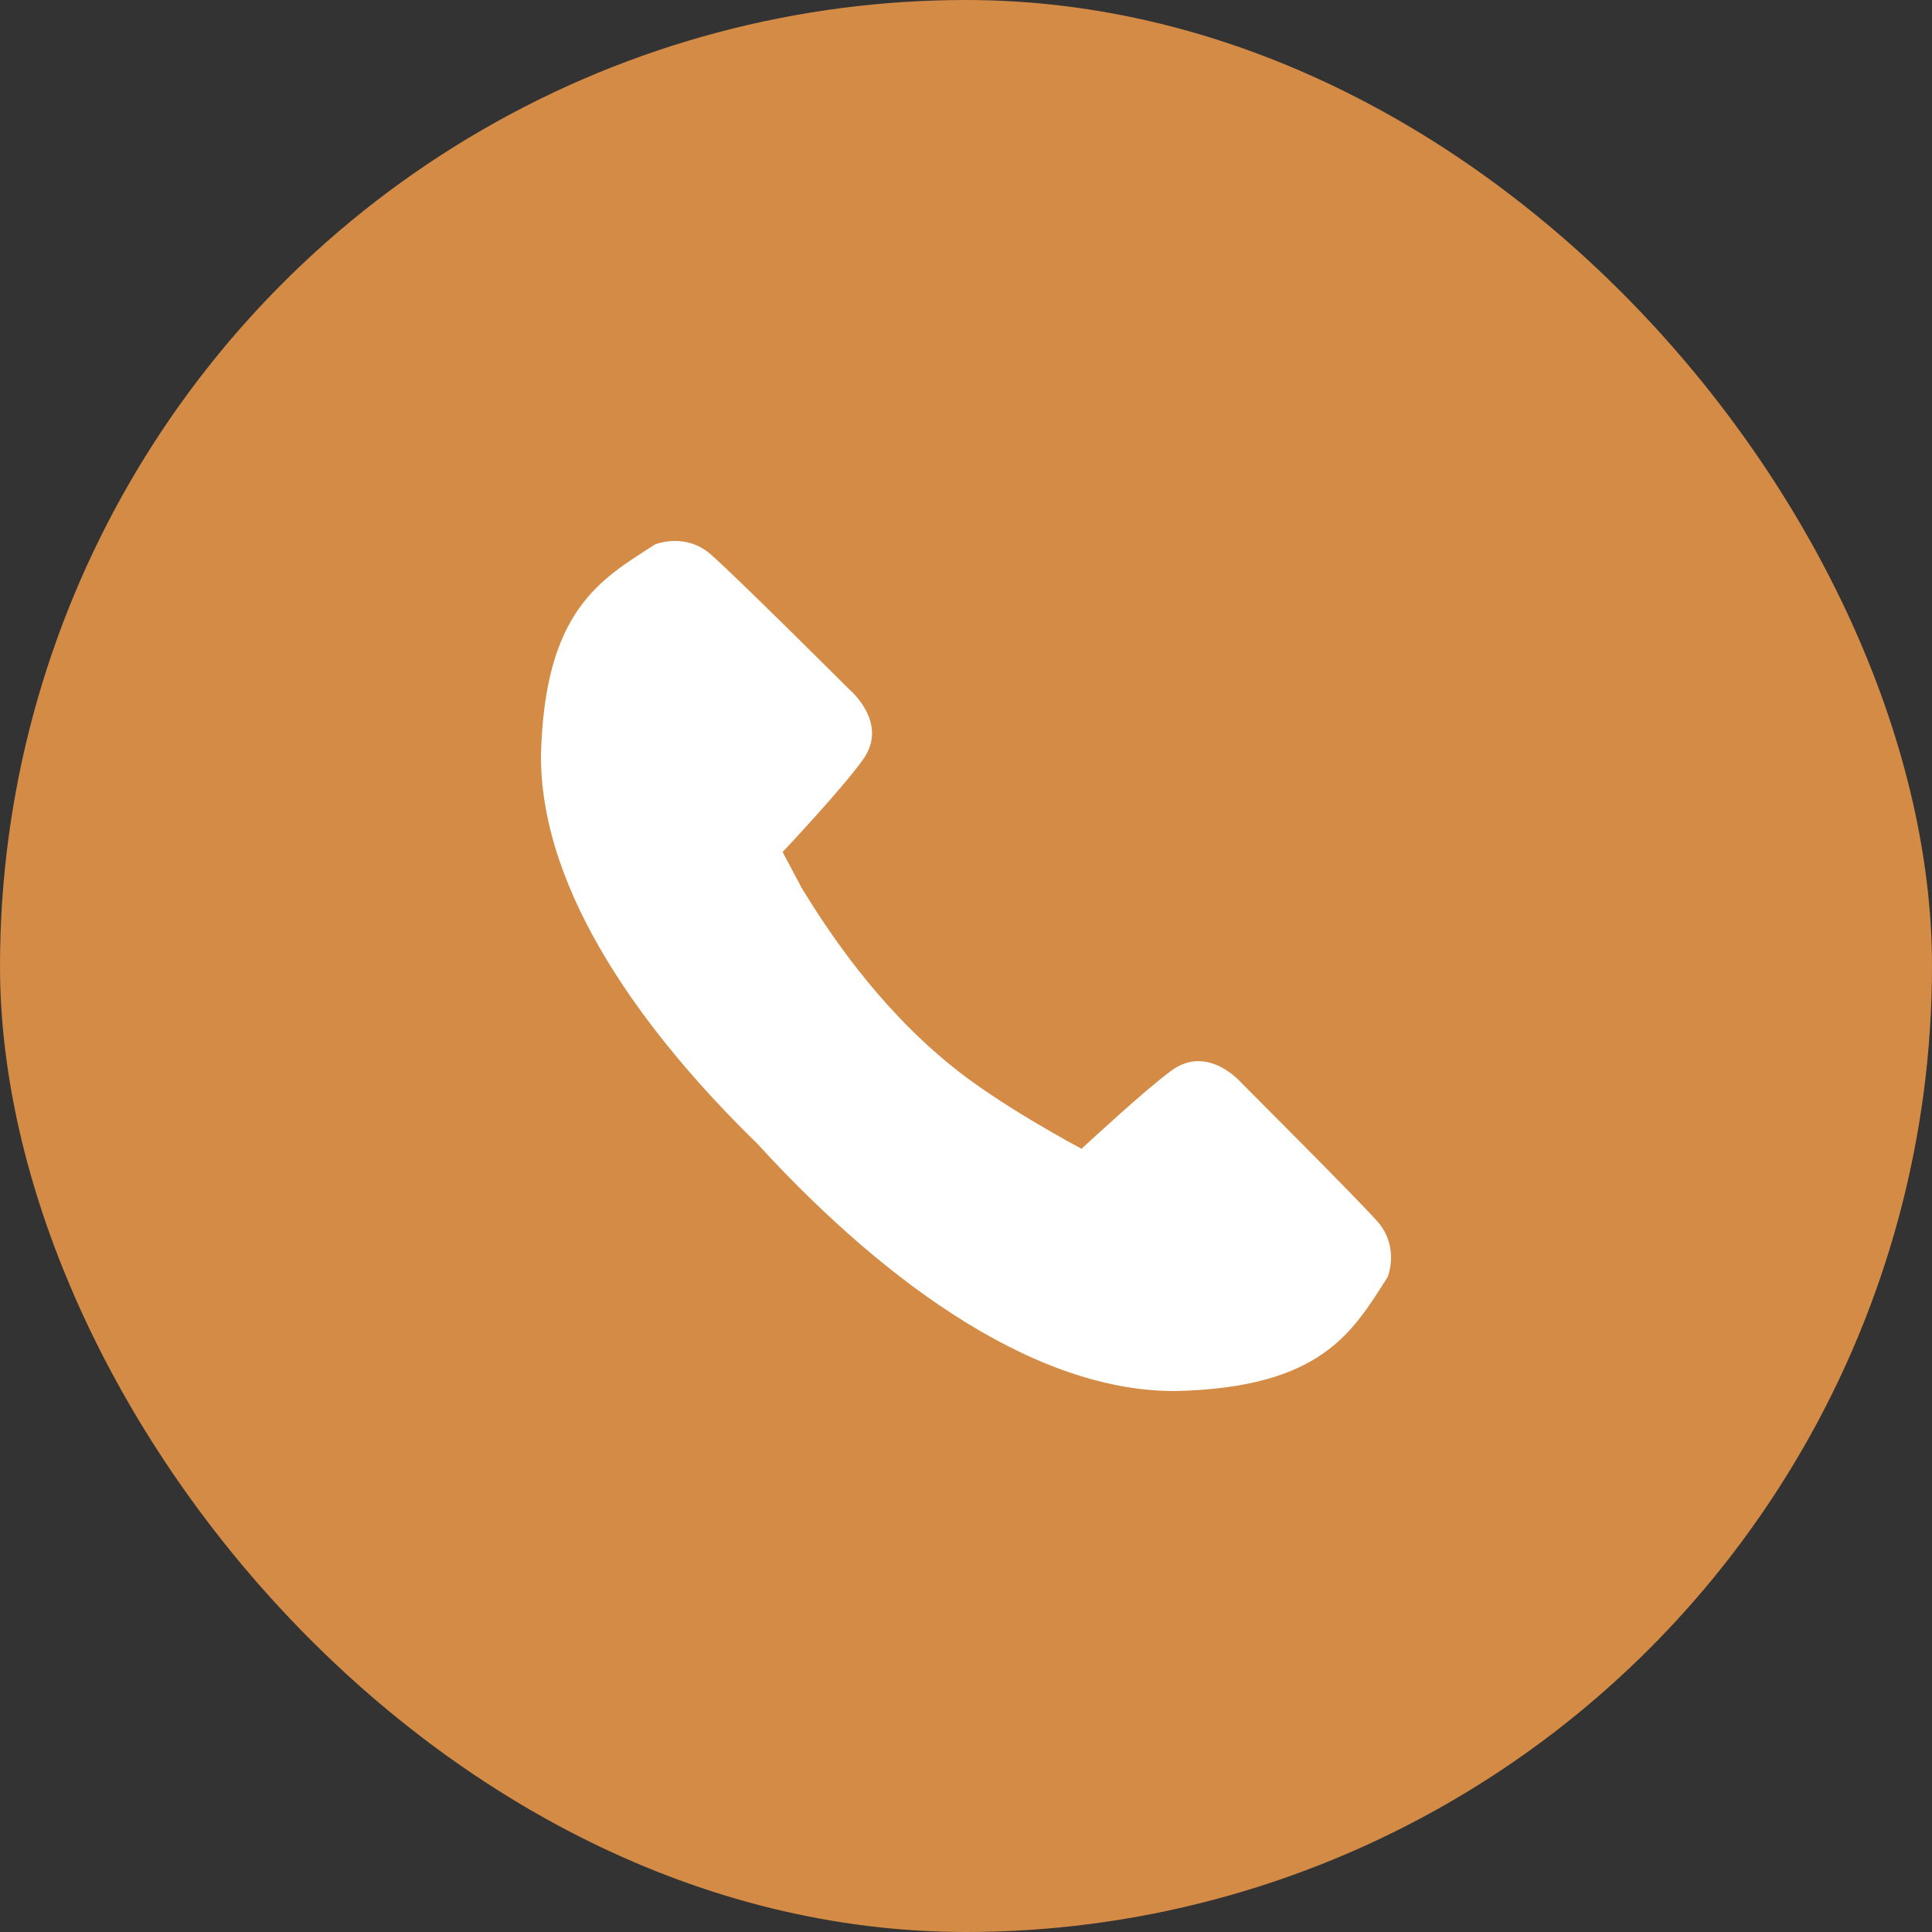 <svg width="50" height="50" viewBox="0 0 50 50" fill="none" xmlns="http://www.w3.org/2000/svg">
<rect x="0" y="0" width="50" height="50" fill="#333333" stroke="none"/>
<g clip-path="url(#clip0_8132_5)">
<circle cx="25" cy="25" r="25" fill="#D48B45"/>
<path d="M32.14 28.039C32.14 28.039 31.265 26.997 30.305 27.715C29.585 28.251 28.3 29.448 27.99 29.73C27.99 29.73 25.83 28.589 24.559 27.532C22.668 25.982 21.411 24.066 20.748 22.981L20.254 22.051C20.423 21.868 21.75 20.459 22.315 19.684C23.035 18.726 21.99 17.852 21.99 17.852C21.99 17.852 19.054 14.922 18.39 14.344C17.727 13.767 16.95 14.091 16.95 14.091C15.553 14.992 14.085 15.781 14 19.572C14 23.122 16.696 26.771 19.604 29.603C22.526 32.802 26.536 36.014 30.418 36C34.215 35.915 35.006 34.464 35.909 33.055C35.909 33.055 36.234 32.294 35.655 31.618C35.076 30.97 32.14 28.039 32.14 28.039Z" fill="white"/>
</g>
<defs>
<clipPath id="clip0_8132_5">
<rect width="50" height="50" rx="25" fill="white"/>
</clipPath>
</defs>
</svg>
